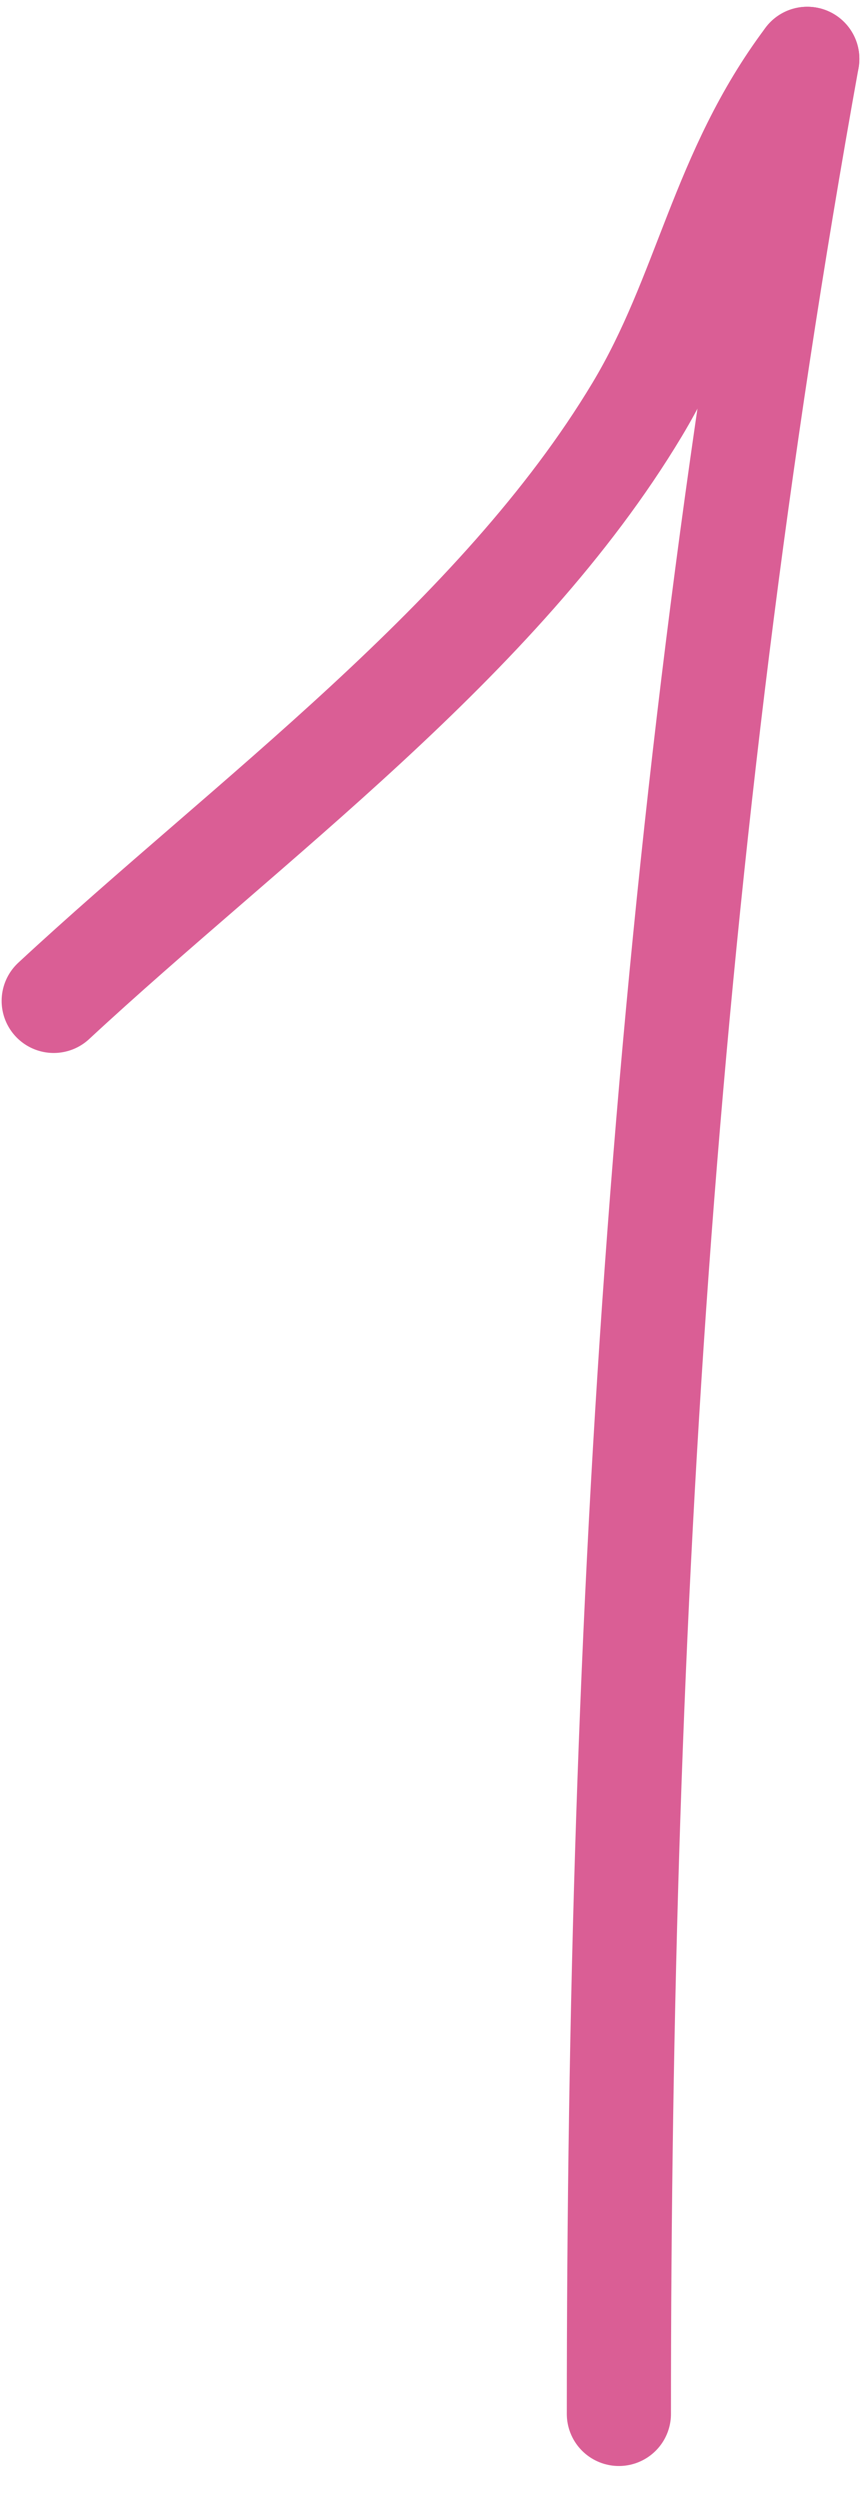 <?xml version="1.0" encoding="UTF-8"?> <svg xmlns="http://www.w3.org/2000/svg" width="25" height="72" viewBox="0 0 25 72" fill="none"> <path d="M1.547 28.826C7.139 23.633 14.364 18.441 18.352 11.794C20.344 8.475 20.773 4.999 23.251 1.695" stroke="#DA5E95" stroke-width="3" stroke-linecap="round"></path> <path d="M23.251 1.695C19.137 24.51 17.825 46.375 17.825 69.521" stroke="#DA5E95" stroke-width="3" stroke-linecap="round"></path> </svg> 